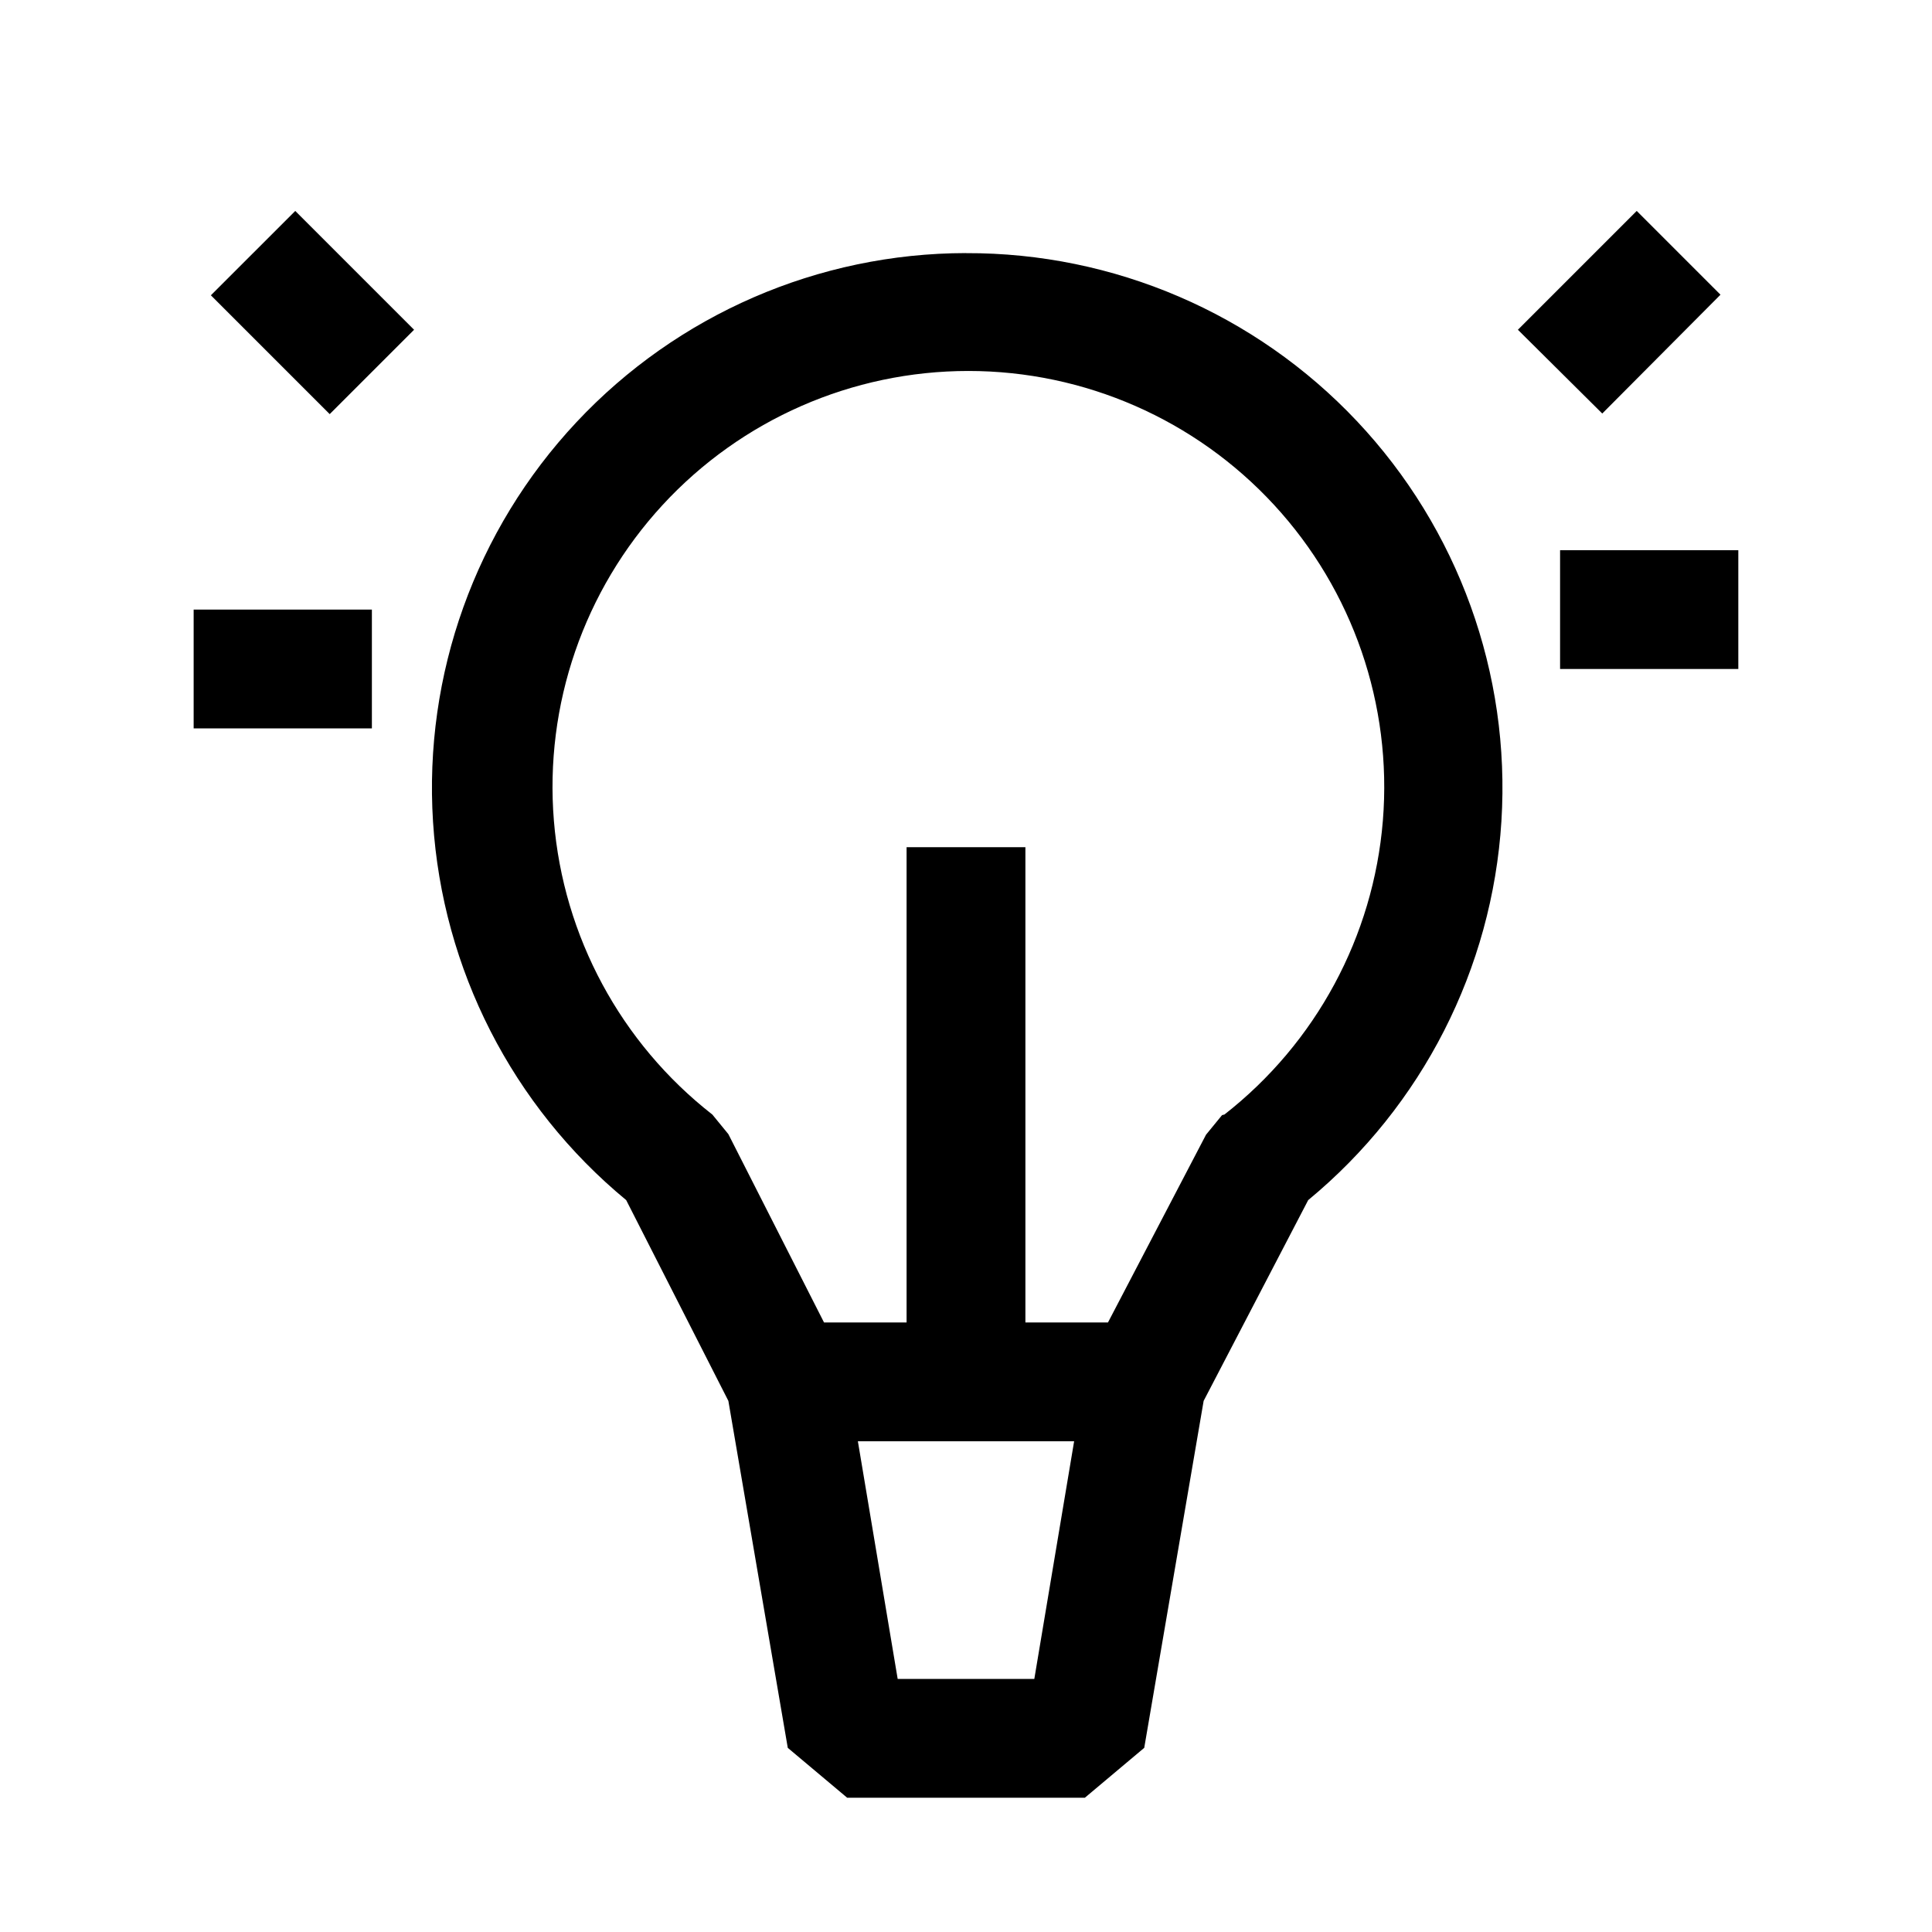 <?xml version="1.0" encoding="UTF-8"?>
<!-- Uploaded to: ICON Repo, www.svgrepo.com, Generator: ICON Repo Mixer Tools -->
<svg fill="#000000" width="800px" height="800px" version="1.1" viewBox="144 144 512 512" xmlns="http://www.w3.org/2000/svg">
 <path d="m400 211.07c-39.125 0.043-76.484 16.262-103.23 44.809s-40.508 66.887-38.012 105.93c2.496 39.043 21.02 75.316 51.188 100.23l27.082 53.215 15.742 91.945 15.746 13.223h62.977l15.742-13.227 15.742-91.945 27.711-53.215v0.004c30.223-24.957 48.762-61.316 51.203-100.43 2.445-39.121-11.426-77.504-38.312-106.02-26.883-28.523-64.379-44.633-103.57-44.504zm18.105 377.86h-36.211l-10.547-62.977h57.309zm49.75-149.41-4.25 5.195-25.98 49.75h-21.883v-125.95h-31.488v125.95l-21.883-0.004-25.348-49.906-4.25-5.195h-0.004c-24.258-18.957-39.48-47.195-41.984-77.879-2.504-30.688 7.941-61.02 28.809-83.656 20.863-22.637 50.246-35.516 81.035-35.516 30.785 0 60.168 12.879 81.035 35.516 20.867 22.637 31.312 52.969 28.809 83.656-2.504 30.684-17.73 58.922-41.988 77.879zm-245.61-239.62 31.488 31.488-22.359 22.355-31.488-31.488zm346.37 53.688-22.355-22.199 31.488-31.488 22.199 22.199zm36.055 36.211v31.488h-47.234v-31.488zm-409.35 15.746h47.234v31.488h-47.234z"/>
</svg>